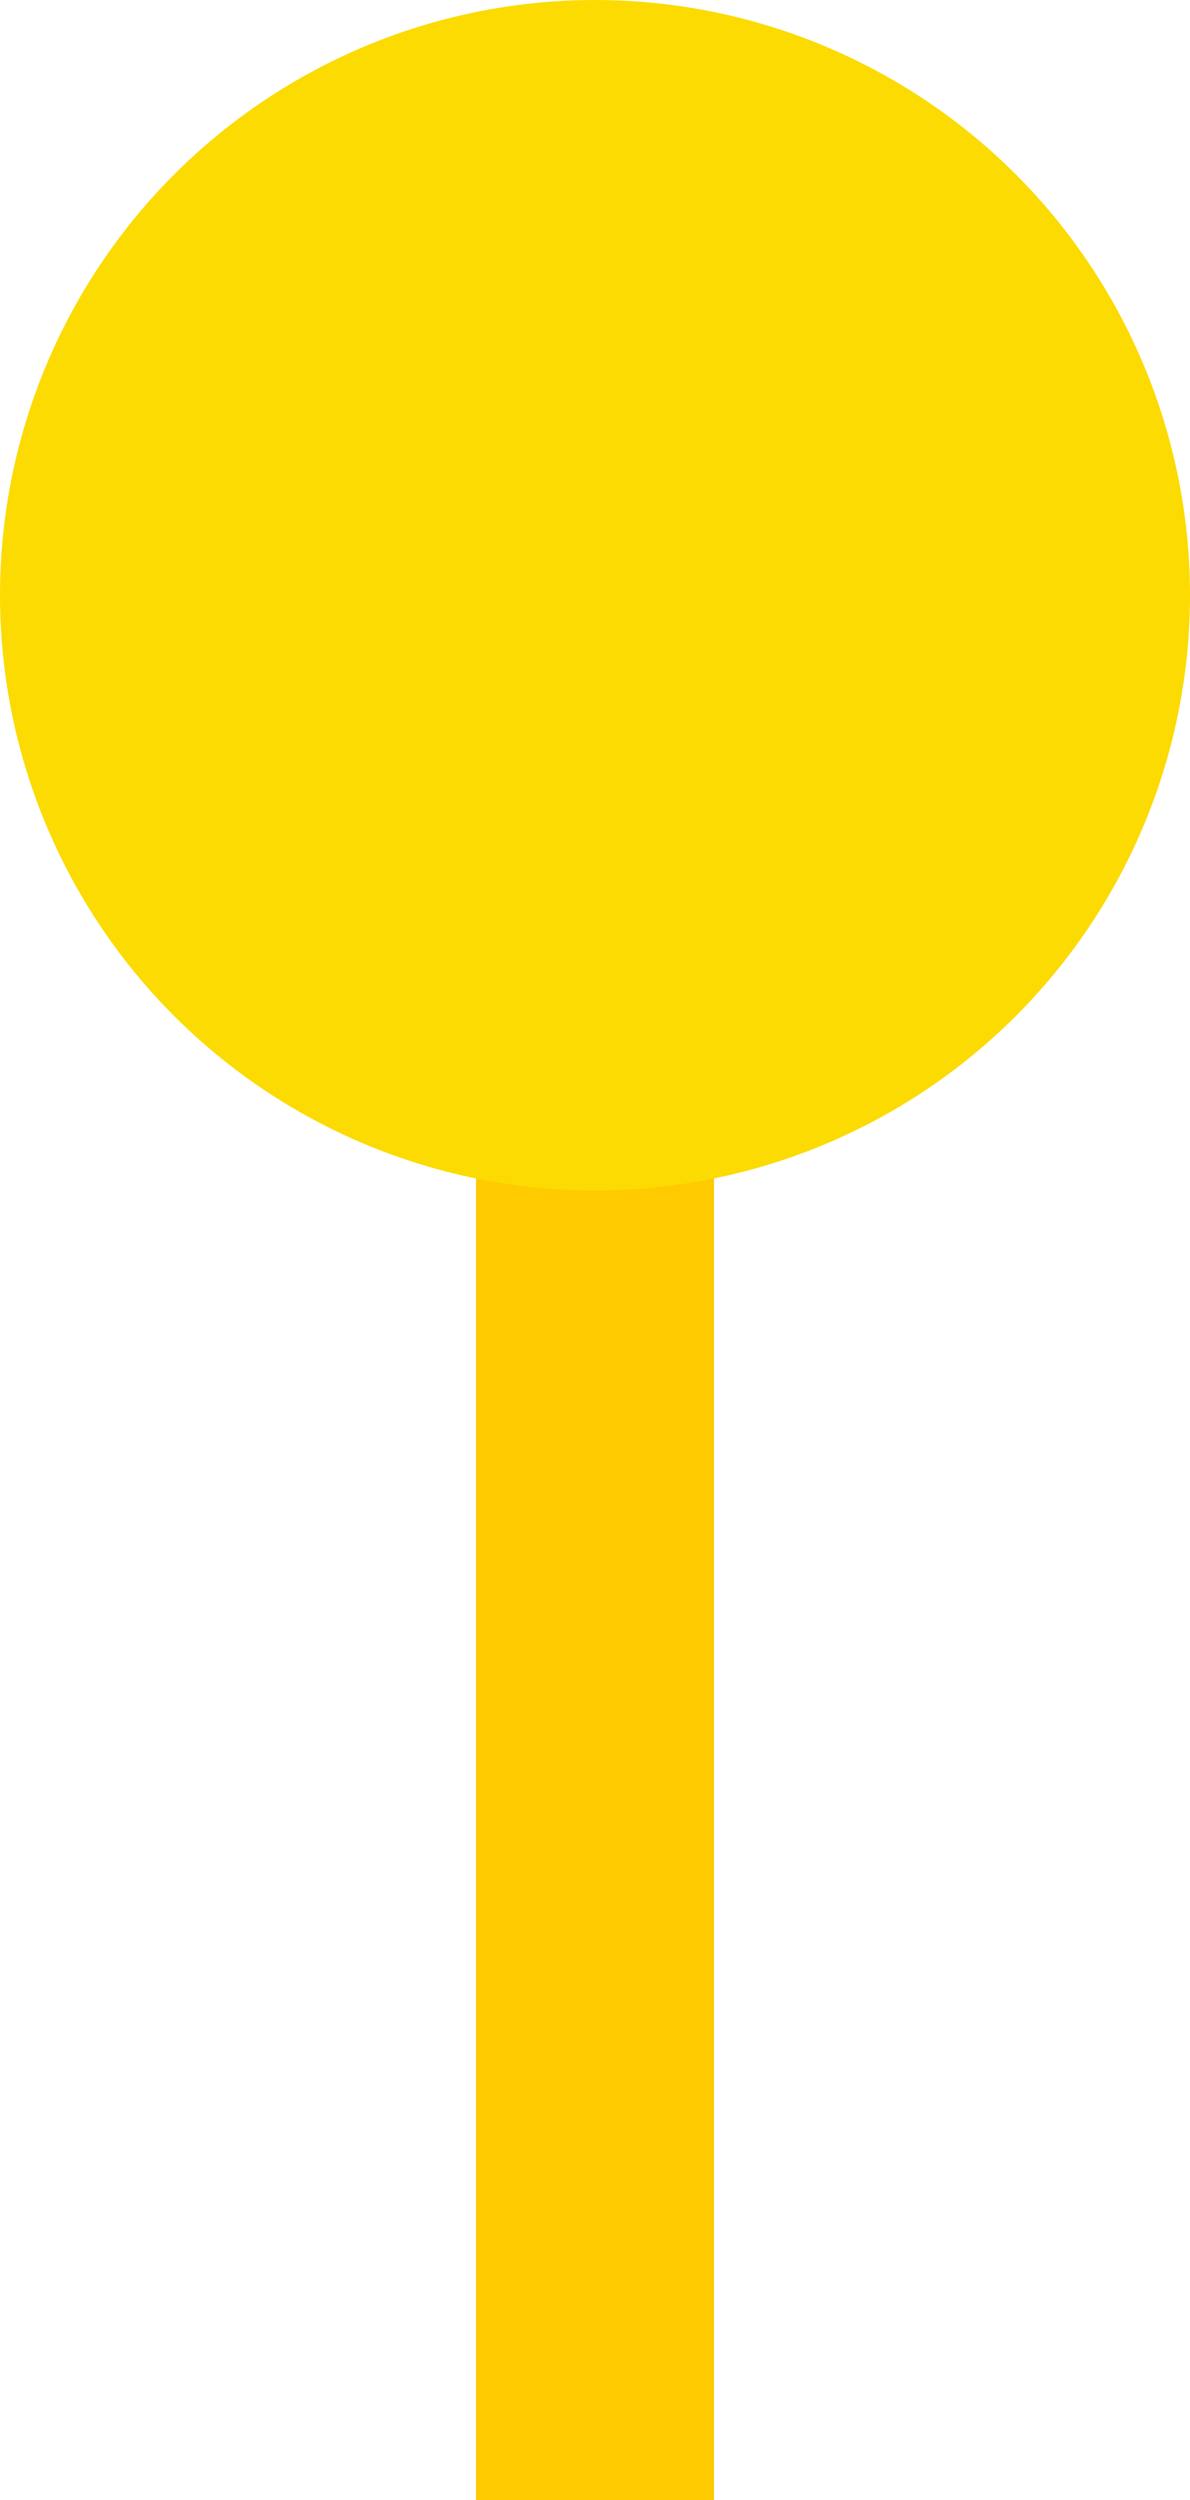   <svg xmlns="http://www.w3.org/2000/svg" x="0px" y="0px" viewBox="0 0 10 21" style="vertical-align: middle; max-width: 100%; width: 100%;" width="100%">
   <g>
    <rect x="4" y="5" width="2" height="50" fill="#ffca00">
    </rect>
    <circle cx="5" cy="5" r="5" fill="#FCDB02">
    </circle>
   </g>
  </svg>
